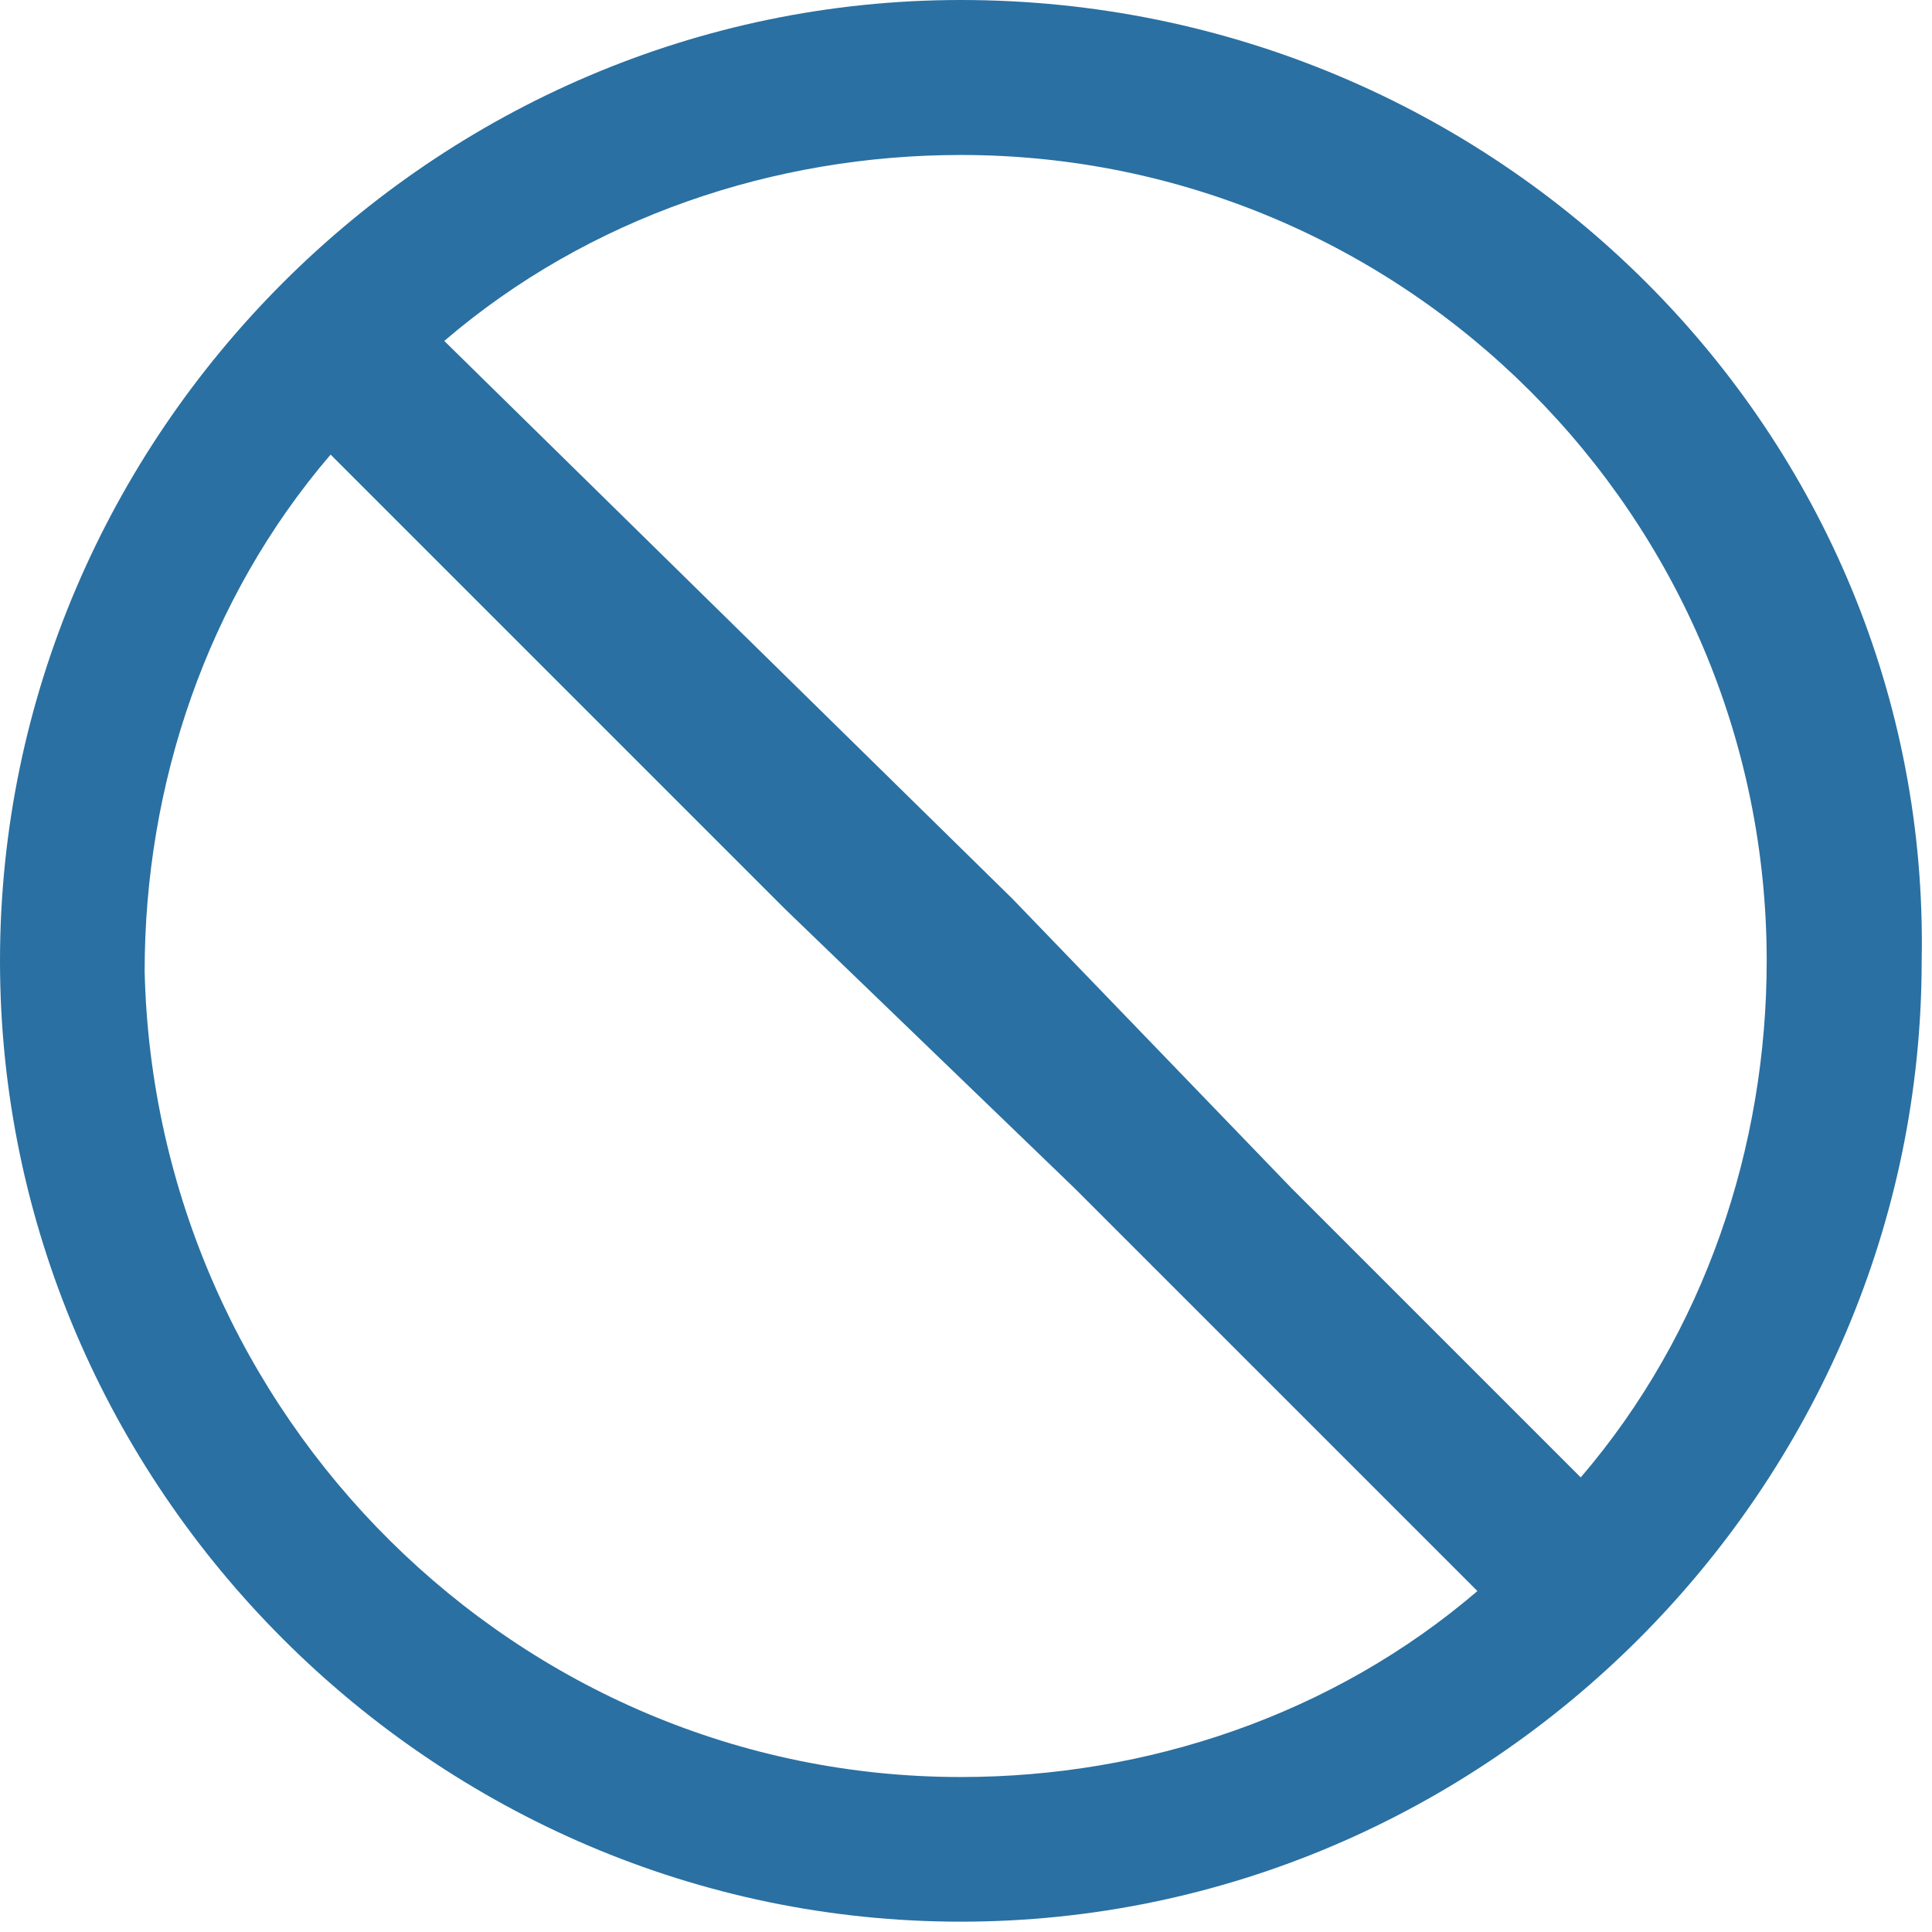 <?xml version="1.0" encoding="utf-8"?>
<!-- Generator: Adobe Illustrator 26.2.1, SVG Export Plug-In . SVG Version: 6.00 Build 0)  -->
<svg version="1.1" id="Layer_1" xmlns="http://www.w3.org/2000/svg" xmlns:xlink="http://www.w3.org/1999/xlink" x="0px" y="0px" viewBox="0 0 18.7 18.7" style="enable-background:new 0 0 18.7 18.7;" xml:space="preserve">
  <style type="text/css">
	.st0{fill:#2A70A2;}
</style>
  <path class="st0" d="M9.3,0C4.2,0,0,4.2,0,9.3c0,5.1,4.2,9.3,9.3,9.3c5.1,0,9.3-4.2,9.3-9.3C18.7,4.2,14.5,0,9.3,0z M10.4,11.5
	l3.9,3.9c-1.4,1.2-3.2,1.8-5,1.8c-4.3,0-7.8-3.5-7.9-7.8c0-1.8,0.6-3.6,1.8-5l4.4,4.4 M9.8,8.7L4.3,3.3c1.4-1.2,3.2-1.8,5-1.8
	c4.3,0,7.8,3.5,7.8,7.8c0,1.8-0.6,3.6-1.8,5l-2.8-2.8" />
</svg>